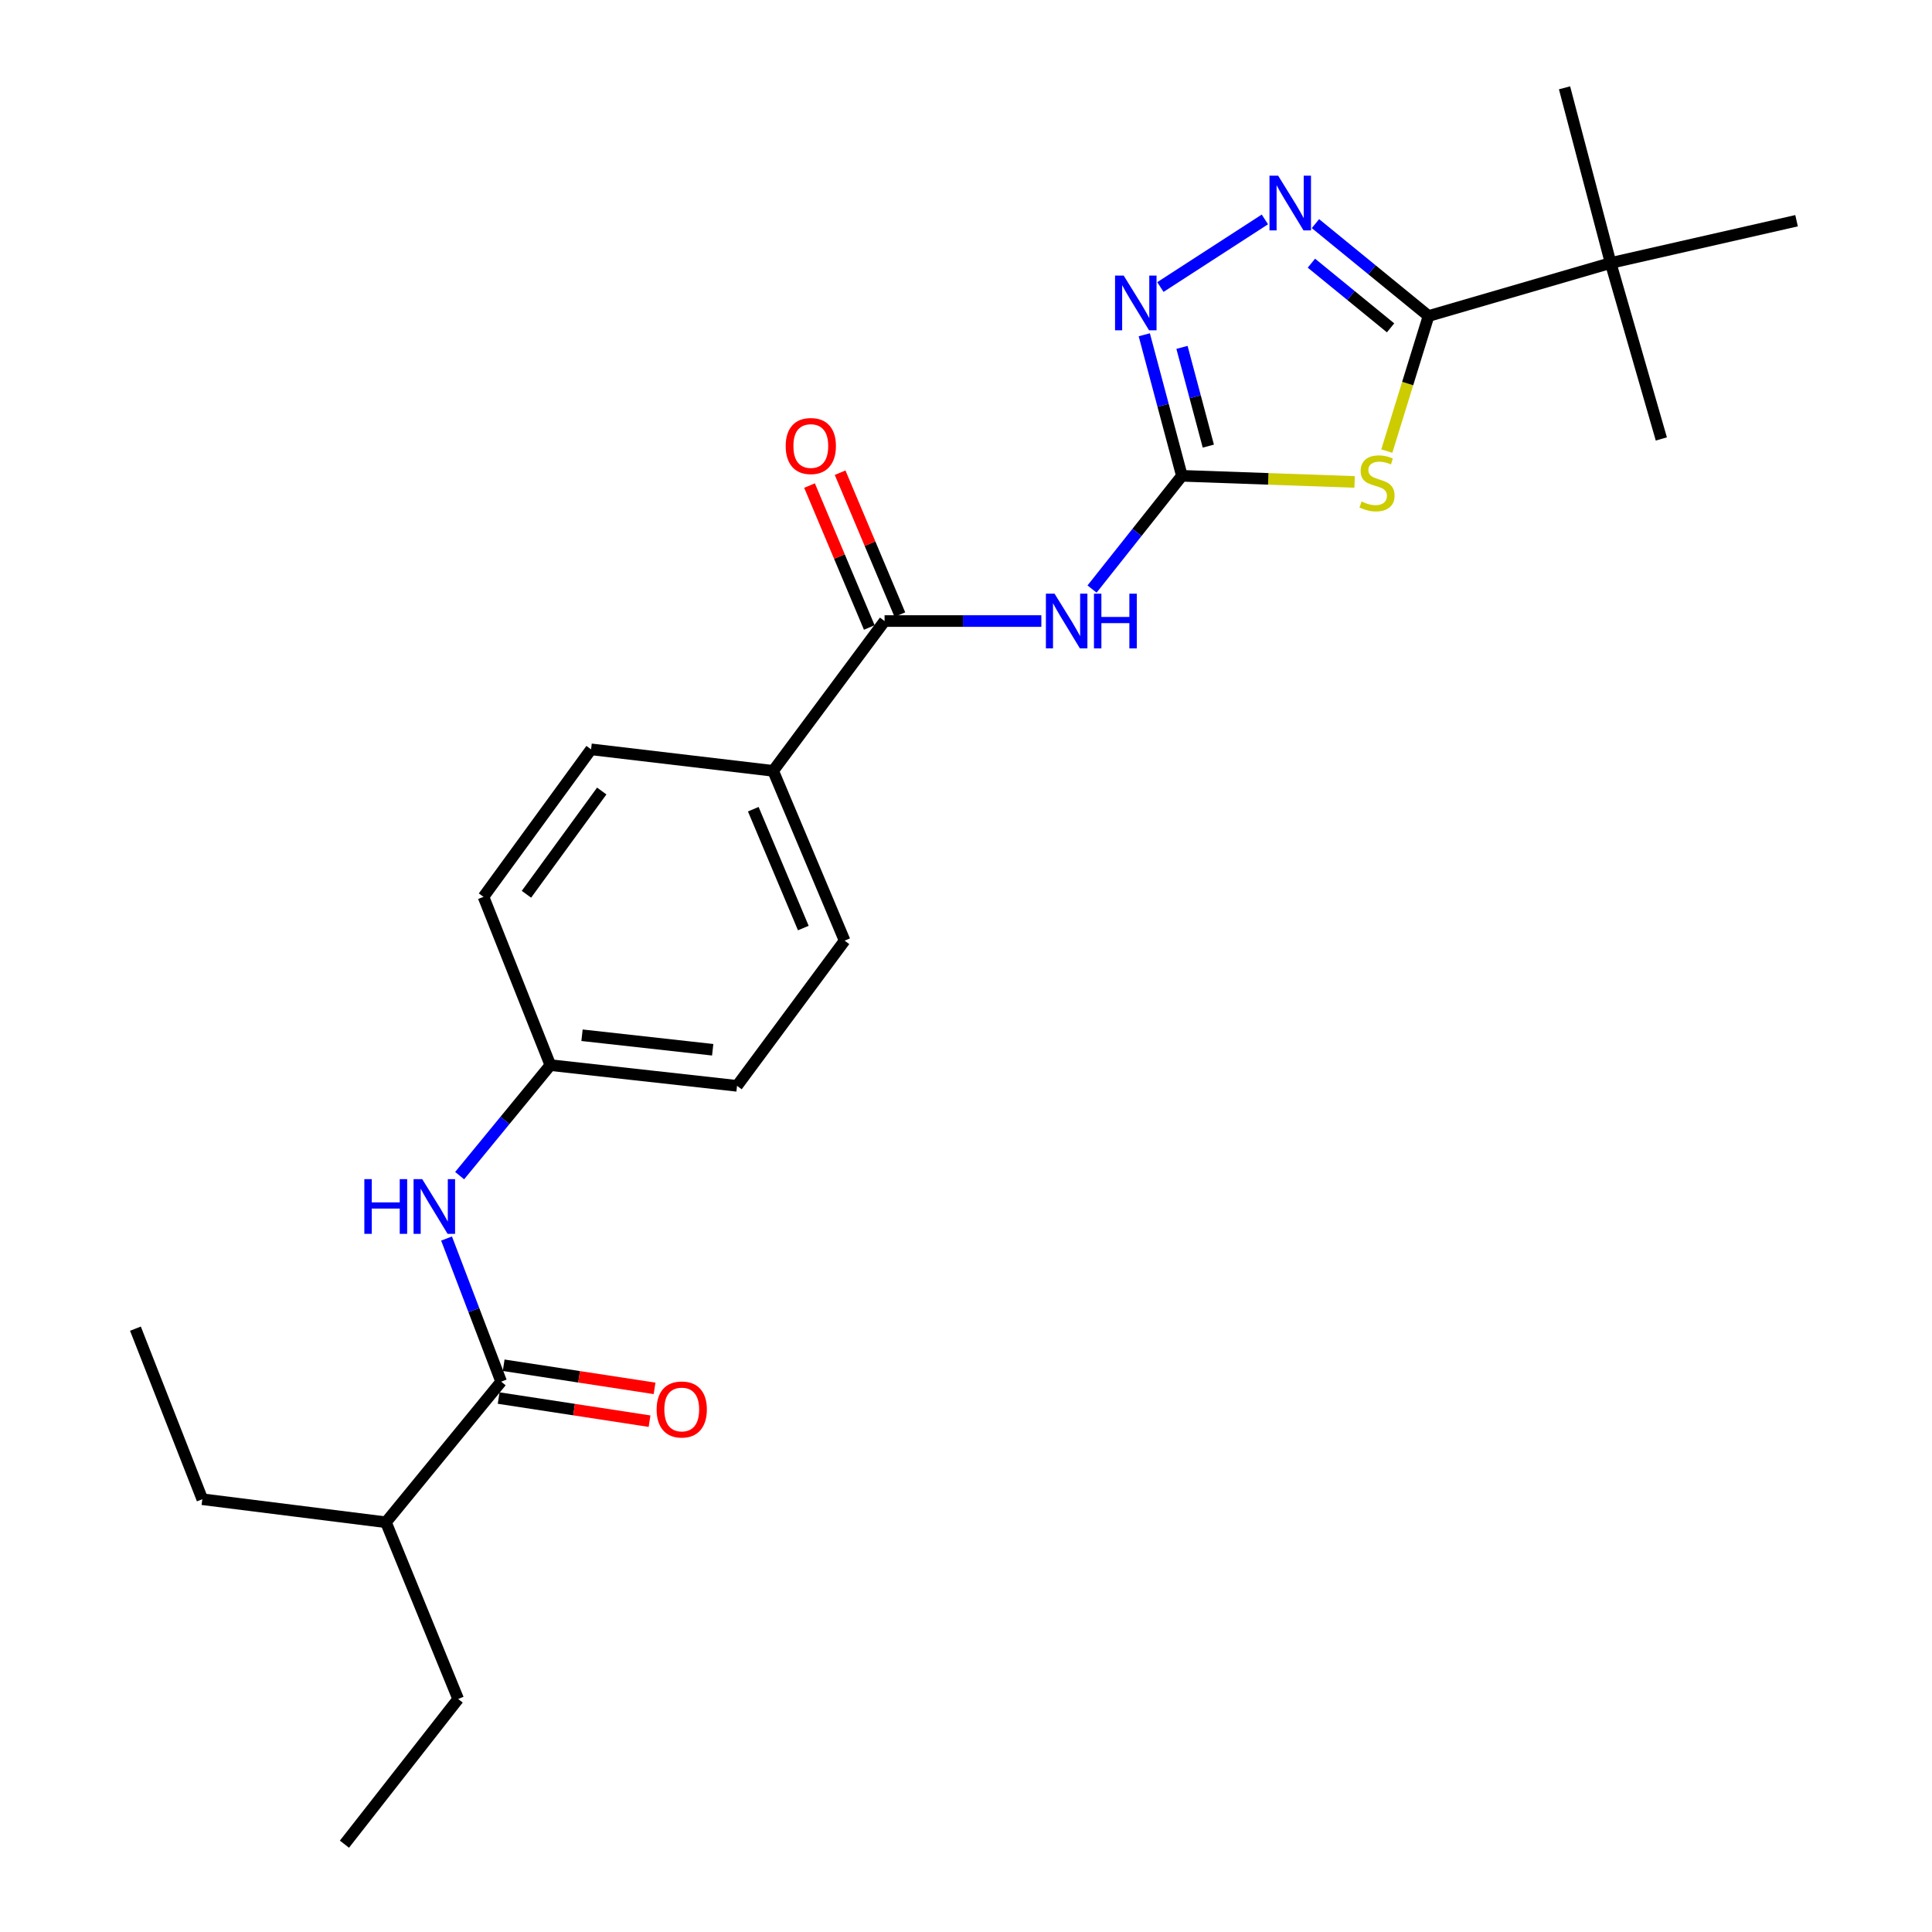 <?xml version='1.0' encoding='iso-8859-1'?>
<svg version='1.1' baseProfile='full'
              xmlns='http://www.w3.org/2000/svg'
                      xmlns:rdkit='http://www.rdkit.org/xml'
                      xmlns:xlink='http://www.w3.org/1999/xlink'
                  xml:space='preserve'
width='1000px' height='1000px' viewBox='0 0 1000 1000'>
<!-- END OF HEADER -->
<rect style='opacity:1.0;fill:#FFFFFF;stroke:none' width='1000' height='1000' x='0' y='0'> </rect>
<path class='bond-0' d='M 701.146,249.445 L 656.445,247.861' style='fill:none;fill-rule:evenodd;stroke:#CCCC00;stroke-width:6px;stroke-linecap:butt;stroke-linejoin:miter;stroke-opacity:1' />
<path class='bond-0' d='M 656.445,247.861 L 611.744,246.278' style='fill:none;fill-rule:evenodd;stroke:#000000;stroke-width:6px;stroke-linecap:butt;stroke-linejoin:miter;stroke-opacity:1' />
<path class='bond-1' d='M 717.811,233.478 L 728.609,198.521' style='fill:none;fill-rule:evenodd;stroke:#CCCC00;stroke-width:6px;stroke-linecap:butt;stroke-linejoin:miter;stroke-opacity:1' />
<path class='bond-1' d='M 728.609,198.521 L 739.407,163.564' style='fill:none;fill-rule:evenodd;stroke:#000000;stroke-width:6px;stroke-linecap:butt;stroke-linejoin:miter;stroke-opacity:1' />
<path class='bond-3' d='M 611.744,246.278 L 588.49,275.585' style='fill:none;fill-rule:evenodd;stroke:#000000;stroke-width:6px;stroke-linecap:butt;stroke-linejoin:miter;stroke-opacity:1' />
<path class='bond-3' d='M 588.49,275.585 L 565.237,304.892' style='fill:none;fill-rule:evenodd;stroke:#0000FF;stroke-width:6px;stroke-linecap:butt;stroke-linejoin:miter;stroke-opacity:1' />
<path class='bond-4' d='M 611.744,246.278 L 602.012,209.78' style='fill:none;fill-rule:evenodd;stroke:#000000;stroke-width:6px;stroke-linecap:butt;stroke-linejoin:miter;stroke-opacity:1' />
<path class='bond-4' d='M 602.012,209.78 L 592.279,173.283' style='fill:none;fill-rule:evenodd;stroke:#0000FF;stroke-width:6px;stroke-linecap:butt;stroke-linejoin:miter;stroke-opacity:1' />
<path class='bond-4' d='M 625.423,230.902 L 618.61,205.354' style='fill:none;fill-rule:evenodd;stroke:#000000;stroke-width:6px;stroke-linecap:butt;stroke-linejoin:miter;stroke-opacity:1' />
<path class='bond-4' d='M 618.61,205.354 L 611.797,179.806' style='fill:none;fill-rule:evenodd;stroke:#0000FF;stroke-width:6px;stroke-linecap:butt;stroke-linejoin:miter;stroke-opacity:1' />
<path class='bond-2' d='M 739.407,163.564 L 710.14,139.654' style='fill:none;fill-rule:evenodd;stroke:#000000;stroke-width:6px;stroke-linecap:butt;stroke-linejoin:miter;stroke-opacity:1' />
<path class='bond-2' d='M 710.14,139.654 L 680.873,115.744' style='fill:none;fill-rule:evenodd;stroke:#0000FF;stroke-width:6px;stroke-linecap:butt;stroke-linejoin:miter;stroke-opacity:1' />
<path class='bond-2' d='M 719.759,169.695 L 699.272,152.957' style='fill:none;fill-rule:evenodd;stroke:#000000;stroke-width:6px;stroke-linecap:butt;stroke-linejoin:miter;stroke-opacity:1' />
<path class='bond-2' d='M 699.272,152.957 L 678.785,136.22' style='fill:none;fill-rule:evenodd;stroke:#0000FF;stroke-width:6px;stroke-linecap:butt;stroke-linejoin:miter;stroke-opacity:1' />
<path class='bond-8' d='M 739.407,163.564 L 833.668,136.127' style='fill:none;fill-rule:evenodd;stroke:#000000;stroke-width:6px;stroke-linecap:butt;stroke-linejoin:miter;stroke-opacity:1' />
<path class='bond-25' d='M 654.701,113.572 L 600.615,148.57' style='fill:none;fill-rule:evenodd;stroke:#0000FF;stroke-width:6px;stroke-linecap:butt;stroke-linejoin:miter;stroke-opacity:1' />
<path class='bond-5' d='M 539.002,321.451 L 498.429,321.451' style='fill:none;fill-rule:evenodd;stroke:#0000FF;stroke-width:6px;stroke-linecap:butt;stroke-linejoin:miter;stroke-opacity:1' />
<path class='bond-5' d='M 498.429,321.451 L 457.856,321.451' style='fill:none;fill-rule:evenodd;stroke:#000000;stroke-width:6px;stroke-linecap:butt;stroke-linejoin:miter;stroke-opacity:1' />
<path class='bond-9' d='M 457.856,321.451 L 400.185,398.992' style='fill:none;fill-rule:evenodd;stroke:#000000;stroke-width:6px;stroke-linecap:butt;stroke-linejoin:miter;stroke-opacity:1' />
<path class='bond-10' d='M 465.772,318.118 L 450.306,281.392' style='fill:none;fill-rule:evenodd;stroke:#000000;stroke-width:6px;stroke-linecap:butt;stroke-linejoin:miter;stroke-opacity:1' />
<path class='bond-10' d='M 450.306,281.392 L 434.84,244.665' style='fill:none;fill-rule:evenodd;stroke:#FF0000;stroke-width:6px;stroke-linecap:butt;stroke-linejoin:miter;stroke-opacity:1' />
<path class='bond-10' d='M 449.94,324.785 L 434.474,288.058' style='fill:none;fill-rule:evenodd;stroke:#000000;stroke-width:6px;stroke-linecap:butt;stroke-linejoin:miter;stroke-opacity:1' />
<path class='bond-10' d='M 434.474,288.058 L 419.008,251.332' style='fill:none;fill-rule:evenodd;stroke:#FF0000;stroke-width:6px;stroke-linecap:butt;stroke-linejoin:miter;stroke-opacity:1' />
<path class='bond-6' d='M 259.4,715.138 L 245.267,678.1' style='fill:none;fill-rule:evenodd;stroke:#000000;stroke-width:6px;stroke-linecap:butt;stroke-linejoin:miter;stroke-opacity:1' />
<path class='bond-6' d='M 245.267,678.1 L 231.134,641.061' style='fill:none;fill-rule:evenodd;stroke:#0000FF;stroke-width:6px;stroke-linecap:butt;stroke-linejoin:miter;stroke-opacity:1' />
<path class='bond-11' d='M 258.099,723.628 L 297.151,729.613' style='fill:none;fill-rule:evenodd;stroke:#000000;stroke-width:6px;stroke-linecap:butt;stroke-linejoin:miter;stroke-opacity:1' />
<path class='bond-11' d='M 297.151,729.613 L 336.203,735.598' style='fill:none;fill-rule:evenodd;stroke:#FF0000;stroke-width:6px;stroke-linecap:butt;stroke-linejoin:miter;stroke-opacity:1' />
<path class='bond-11' d='M 260.701,706.648 L 299.753,712.633' style='fill:none;fill-rule:evenodd;stroke:#000000;stroke-width:6px;stroke-linecap:butt;stroke-linejoin:miter;stroke-opacity:1' />
<path class='bond-11' d='M 299.753,712.633 L 338.806,718.618' style='fill:none;fill-rule:evenodd;stroke:#FF0000;stroke-width:6px;stroke-linecap:butt;stroke-linejoin:miter;stroke-opacity:1' />
<path class='bond-15' d='M 259.4,715.138 L 199.763,787.926' style='fill:none;fill-rule:evenodd;stroke:#000000;stroke-width:6px;stroke-linecap:butt;stroke-linejoin:miter;stroke-opacity:1' />
<path class='bond-7' d='M 237.911,608.507 L 261.387,579.906' style='fill:none;fill-rule:evenodd;stroke:#0000FF;stroke-width:6px;stroke-linecap:butt;stroke-linejoin:miter;stroke-opacity:1' />
<path class='bond-7' d='M 261.387,579.906 L 284.862,551.306' style='fill:none;fill-rule:evenodd;stroke:#000000;stroke-width:6px;stroke-linecap:butt;stroke-linejoin:miter;stroke-opacity:1' />
<path class='bond-18' d='M 833.668,136.127 L 859.903,227.2' style='fill:none;fill-rule:evenodd;stroke:#000000;stroke-width:6px;stroke-linecap:butt;stroke-linejoin:miter;stroke-opacity:1' />
<path class='bond-19' d='M 833.668,136.127 L 809.8,45.455' style='fill:none;fill-rule:evenodd;stroke:#000000;stroke-width:6px;stroke-linecap:butt;stroke-linejoin:miter;stroke-opacity:1' />
<path class='bond-20' d='M 833.668,136.127 L 929.895,114.244' style='fill:none;fill-rule:evenodd;stroke:#000000;stroke-width:6px;stroke-linecap:butt;stroke-linejoin:miter;stroke-opacity:1' />
<path class='bond-12' d='M 400.185,398.992 L 437.175,486.878' style='fill:none;fill-rule:evenodd;stroke:#000000;stroke-width:6px;stroke-linecap:butt;stroke-linejoin:miter;stroke-opacity:1' />
<path class='bond-12' d='M 389.901,418.839 L 415.794,480.359' style='fill:none;fill-rule:evenodd;stroke:#000000;stroke-width:6px;stroke-linecap:butt;stroke-linejoin:miter;stroke-opacity:1' />
<path class='bond-13' d='M 400.185,398.992 L 305.934,387.855' style='fill:none;fill-rule:evenodd;stroke:#000000;stroke-width:6px;stroke-linecap:butt;stroke-linejoin:miter;stroke-opacity:1' />
<path class='bond-16' d='M 437.175,486.878 L 381.489,562.032' style='fill:none;fill-rule:evenodd;stroke:#000000;stroke-width:6px;stroke-linecap:butt;stroke-linejoin:miter;stroke-opacity:1' />
<path class='bond-17' d='M 305.934,387.855 L 250.257,464.202' style='fill:none;fill-rule:evenodd;stroke:#000000;stroke-width:6px;stroke-linecap:butt;stroke-linejoin:miter;stroke-opacity:1' />
<path class='bond-17' d='M 311.462,409.429 L 272.488,462.872' style='fill:none;fill-rule:evenodd;stroke:#000000;stroke-width:6px;stroke-linecap:butt;stroke-linejoin:miter;stroke-opacity:1' />
<path class='bond-14' d='M 284.862,551.306 L 250.257,464.202' style='fill:none;fill-rule:evenodd;stroke:#000000;stroke-width:6px;stroke-linecap:butt;stroke-linejoin:miter;stroke-opacity:1' />
<path class='bond-26' d='M 284.862,551.306 L 381.489,562.032' style='fill:none;fill-rule:evenodd;stroke:#000000;stroke-width:6px;stroke-linecap:butt;stroke-linejoin:miter;stroke-opacity:1' />
<path class='bond-26' d='M 301.251,535.841 L 368.891,543.35' style='fill:none;fill-rule:evenodd;stroke:#000000;stroke-width:6px;stroke-linecap:butt;stroke-linejoin:miter;stroke-opacity:1' />
<path class='bond-21' d='M 199.763,787.926 L 237.144,879.391' style='fill:none;fill-rule:evenodd;stroke:#000000;stroke-width:6px;stroke-linecap:butt;stroke-linejoin:miter;stroke-opacity:1' />
<path class='bond-22' d='M 199.763,787.926 L 104.719,775.997' style='fill:none;fill-rule:evenodd;stroke:#000000;stroke-width:6px;stroke-linecap:butt;stroke-linejoin:miter;stroke-opacity:1' />
<path class='bond-23' d='M 237.144,879.391 L 178.28,954.545' style='fill:none;fill-rule:evenodd;stroke:#000000;stroke-width:6px;stroke-linecap:butt;stroke-linejoin:miter;stroke-opacity:1' />
<path class='bond-24' d='M 104.719,775.997 L 70.105,687.71' style='fill:none;fill-rule:evenodd;stroke:#000000;stroke-width:6px;stroke-linecap:butt;stroke-linejoin:miter;stroke-opacity:1' />
<path  class='atom-0' d='M 704.752 259.576
Q 705.072 259.696, 706.392 260.256
Q 707.712 260.816, 709.152 261.176
Q 710.632 261.496, 712.072 261.496
Q 714.752 261.496, 716.312 260.216
Q 717.872 258.896, 717.872 256.616
Q 717.872 255.056, 717.072 254.096
Q 716.312 253.136, 715.112 252.616
Q 713.912 252.096, 711.912 251.496
Q 709.392 250.736, 707.872 250.016
Q 706.392 249.296, 705.312 247.776
Q 704.272 246.256, 704.272 243.696
Q 704.272 240.136, 706.672 237.936
Q 709.112 235.736, 713.912 235.736
Q 717.192 235.736, 720.912 237.296
L 719.992 240.376
Q 716.592 238.976, 714.032 238.976
Q 711.272 238.976, 709.752 240.136
Q 708.232 241.256, 708.272 243.216
Q 708.272 244.736, 709.032 245.656
Q 709.832 246.576, 710.952 247.096
Q 712.112 247.616, 714.032 248.216
Q 716.592 249.016, 718.112 249.816
Q 719.632 250.616, 720.712 252.256
Q 721.832 253.856, 721.832 256.616
Q 721.832 260.536, 719.192 262.656
Q 716.592 264.736, 712.232 264.736
Q 709.712 264.736, 707.792 264.176
Q 705.912 263.656, 703.672 262.736
L 704.752 259.576
' fill='#CCCC00'/>
<path  class='atom-3' d='M 661.562 90.922
L 670.842 105.922
Q 671.762 107.402, 673.242 110.082
Q 674.722 112.762, 674.802 112.922
L 674.802 90.922
L 678.562 90.922
L 678.562 119.242
L 674.682 119.242
L 664.722 102.842
Q 663.562 100.922, 662.322 98.722
Q 661.122 96.522, 660.762 95.842
L 660.762 119.242
L 657.082 119.242
L 657.082 90.922
L 661.562 90.922
' fill='#0000FF'/>
<path  class='atom-4' d='M 545.838 307.291
L 555.118 322.291
Q 556.038 323.771, 557.518 326.451
Q 558.998 329.131, 559.078 329.291
L 559.078 307.291
L 562.838 307.291
L 562.838 335.611
L 558.958 335.611
L 548.998 319.211
Q 547.838 317.291, 546.598 315.091
Q 545.398 312.891, 545.038 312.211
L 545.038 335.611
L 541.358 335.611
L 541.358 307.291
L 545.838 307.291
' fill='#0000FF'/>
<path  class='atom-4' d='M 566.238 307.291
L 570.078 307.291
L 570.078 319.331
L 584.558 319.331
L 584.558 307.291
L 588.398 307.291
L 588.398 335.611
L 584.558 335.611
L 584.558 322.531
L 570.078 322.531
L 570.078 335.611
L 566.238 335.611
L 566.238 307.291
' fill='#0000FF'/>
<path  class='atom-5' d='M 581.626 142.648
L 590.906 157.648
Q 591.826 159.128, 593.306 161.808
Q 594.786 164.488, 594.866 164.648
L 594.866 142.648
L 598.626 142.648
L 598.626 170.968
L 594.746 170.968
L 584.786 154.568
Q 583.626 152.648, 582.386 150.448
Q 581.186 148.248, 580.826 147.568
L 580.826 170.968
L 577.146 170.968
L 577.146 142.648
L 581.626 142.648
' fill='#0000FF'/>
<path  class='atom-8' d='M 188.585 610.315
L 192.425 610.315
L 192.425 622.355
L 206.905 622.355
L 206.905 610.315
L 210.745 610.315
L 210.745 638.635
L 206.905 638.635
L 206.905 625.555
L 192.425 625.555
L 192.425 638.635
L 188.585 638.635
L 188.585 610.315
' fill='#0000FF'/>
<path  class='atom-8' d='M 218.545 610.315
L 227.825 625.315
Q 228.745 626.795, 230.225 629.475
Q 231.705 632.155, 231.785 632.315
L 231.785 610.315
L 235.545 610.315
L 235.545 638.635
L 231.665 638.635
L 221.705 622.235
Q 220.545 620.315, 219.305 618.115
Q 218.105 615.915, 217.745 615.235
L 217.745 638.635
L 214.065 638.635
L 214.065 610.315
L 218.545 610.315
' fill='#0000FF'/>
<path  class='atom-11' d='M 406.673 230.859
Q 406.673 224.059, 410.033 220.259
Q 413.393 216.459, 419.673 216.459
Q 425.953 216.459, 429.313 220.259
Q 432.673 224.059, 432.673 230.859
Q 432.673 237.739, 429.273 241.659
Q 425.873 245.539, 419.673 245.539
Q 413.433 245.539, 410.033 241.659
Q 406.673 237.779, 406.673 230.859
M 419.673 242.339
Q 423.993 242.339, 426.313 239.459
Q 428.673 236.539, 428.673 230.859
Q 428.673 225.299, 426.313 222.499
Q 423.993 219.659, 419.673 219.659
Q 415.353 219.659, 412.993 222.459
Q 410.673 225.259, 410.673 230.859
Q 410.673 236.579, 412.993 239.459
Q 415.353 242.339, 419.673 242.339
' fill='#FF0000'/>
<path  class='atom-12' d='M 339.868 729.543
Q 339.868 722.743, 343.228 718.943
Q 346.588 715.143, 352.868 715.143
Q 359.148 715.143, 362.508 718.943
Q 365.868 722.743, 365.868 729.543
Q 365.868 736.423, 362.468 740.343
Q 359.068 744.223, 352.868 744.223
Q 346.628 744.223, 343.228 740.343
Q 339.868 736.463, 339.868 729.543
M 352.868 741.023
Q 357.188 741.023, 359.508 738.143
Q 361.868 735.223, 361.868 729.543
Q 361.868 723.983, 359.508 721.183
Q 357.188 718.343, 352.868 718.343
Q 348.548 718.343, 346.188 721.143
Q 343.868 723.943, 343.868 729.543
Q 343.868 735.263, 346.188 738.143
Q 348.548 741.023, 352.868 741.023
' fill='#FF0000'/>
</svg>
